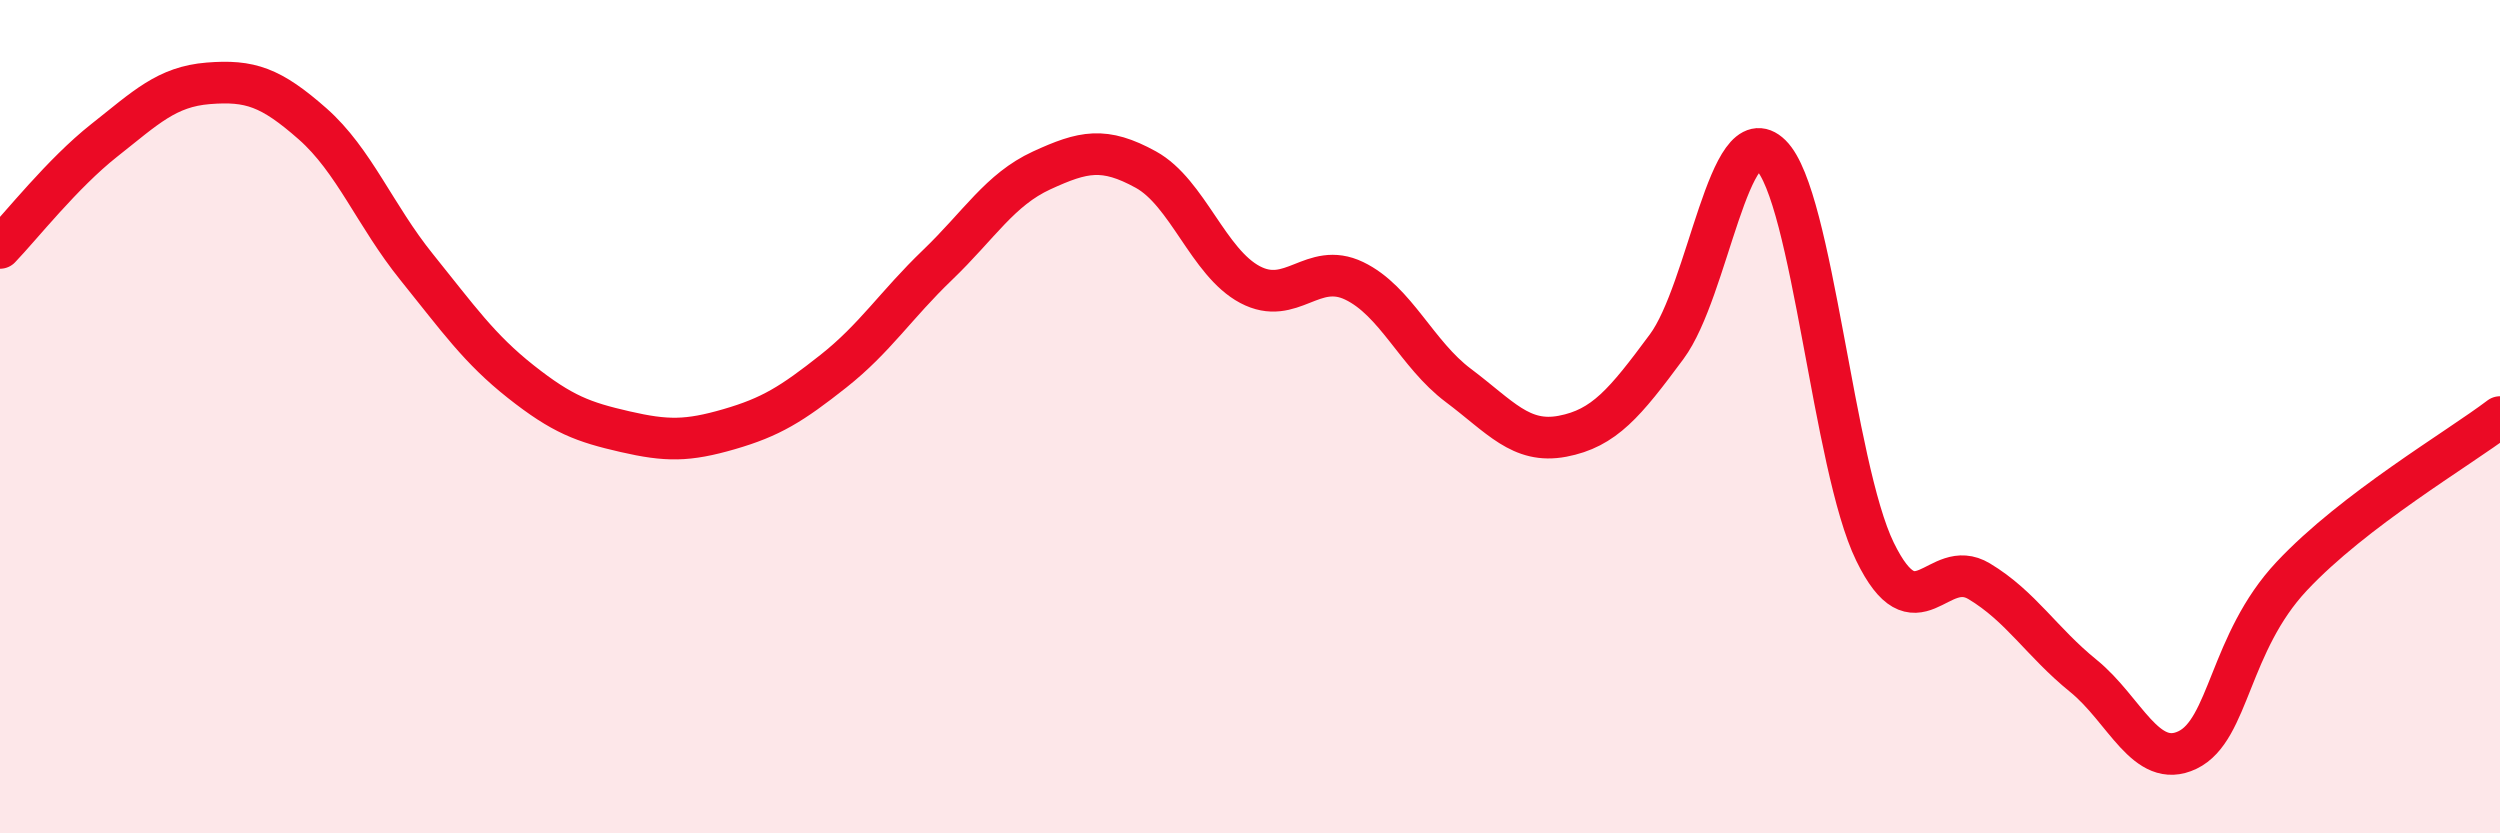 
    <svg width="60" height="20" viewBox="0 0 60 20" xmlns="http://www.w3.org/2000/svg">
      <path
        d="M 0,5.95 C 0.5,5.43 1.5,4.16 2.5,3.37 C 3.5,2.58 4,2.08 5,2 C 6,1.92 6.5,2.09 7.5,2.97 C 8.5,3.85 9,5.17 10,6.41 C 11,7.65 11.5,8.37 12.5,9.16 C 13.5,9.95 14,10.13 15,10.36 C 16,10.59 16.5,10.59 17.5,10.3 C 18.5,10.01 19,9.7 20,8.91 C 21,8.12 21.5,7.32 22.5,6.36 C 23.5,5.4 24,4.55 25,4.09 C 26,3.63 26.5,3.52 27.5,4.07 C 28.5,4.62 29,6.3 30,6.83 C 31,7.36 31.5,6.26 32.5,6.74 C 33.5,7.22 34,8.5 35,9.25 C 36,10 36.5,10.66 37.5,10.47 C 38.5,10.28 39,9.67 40,8.32 C 41,6.97 41.5,2.74 42.5,3.72 C 43.5,4.7 44,11.19 45,13.24 C 46,15.29 46.5,13.35 47.5,13.95 C 48.5,14.55 49,15.41 50,16.22 C 51,17.03 51.5,18.48 52.5,18 C 53.5,17.52 53.5,15.43 55,13.83 C 56.5,12.23 59,10.77 60,10.01L60 20L0 20Z"
        fill="#EB0A25"
        opacity="0.1"
        stroke-linecap="round"
        stroke-linejoin="round"
      />
      <path
        d="M 0,5.95 C 0.5,5.43 1.5,4.16 2.5,3.37 C 3.5,2.58 4,2.08 5,2 C 6,1.92 6.5,2.09 7.5,2.97 C 8.5,3.85 9,5.17 10,6.41 C 11,7.65 11.5,8.37 12.5,9.16 C 13.5,9.95 14,10.13 15,10.36 C 16,10.59 16.5,10.59 17.5,10.3 C 18.5,10.01 19,9.7 20,8.91 C 21,8.12 21.5,7.32 22.5,6.36 C 23.5,5.4 24,4.55 25,4.09 C 26,3.63 26.5,3.52 27.5,4.07 C 28.5,4.62 29,6.3 30,6.83 C 31,7.36 31.5,6.26 32.5,6.74 C 33.5,7.22 34,8.5 35,9.25 C 36,10 36.5,10.66 37.5,10.47 C 38.5,10.28 39,9.67 40,8.32 C 41,6.97 41.5,2.74 42.5,3.72 C 43.5,4.7 44,11.19 45,13.24 C 46,15.29 46.5,13.35 47.5,13.95 C 48.5,14.55 49,15.41 50,16.22 C 51,17.03 51.5,18.48 52.5,18 C 53.5,17.52 53.5,15.43 55,13.83 C 56.5,12.23 59,10.77 60,10.01"
        stroke="#EB0A25"
        stroke-width="1"
        fill="none"
        stroke-linecap="round"
        stroke-linejoin="round"
      />
    </svg>
  